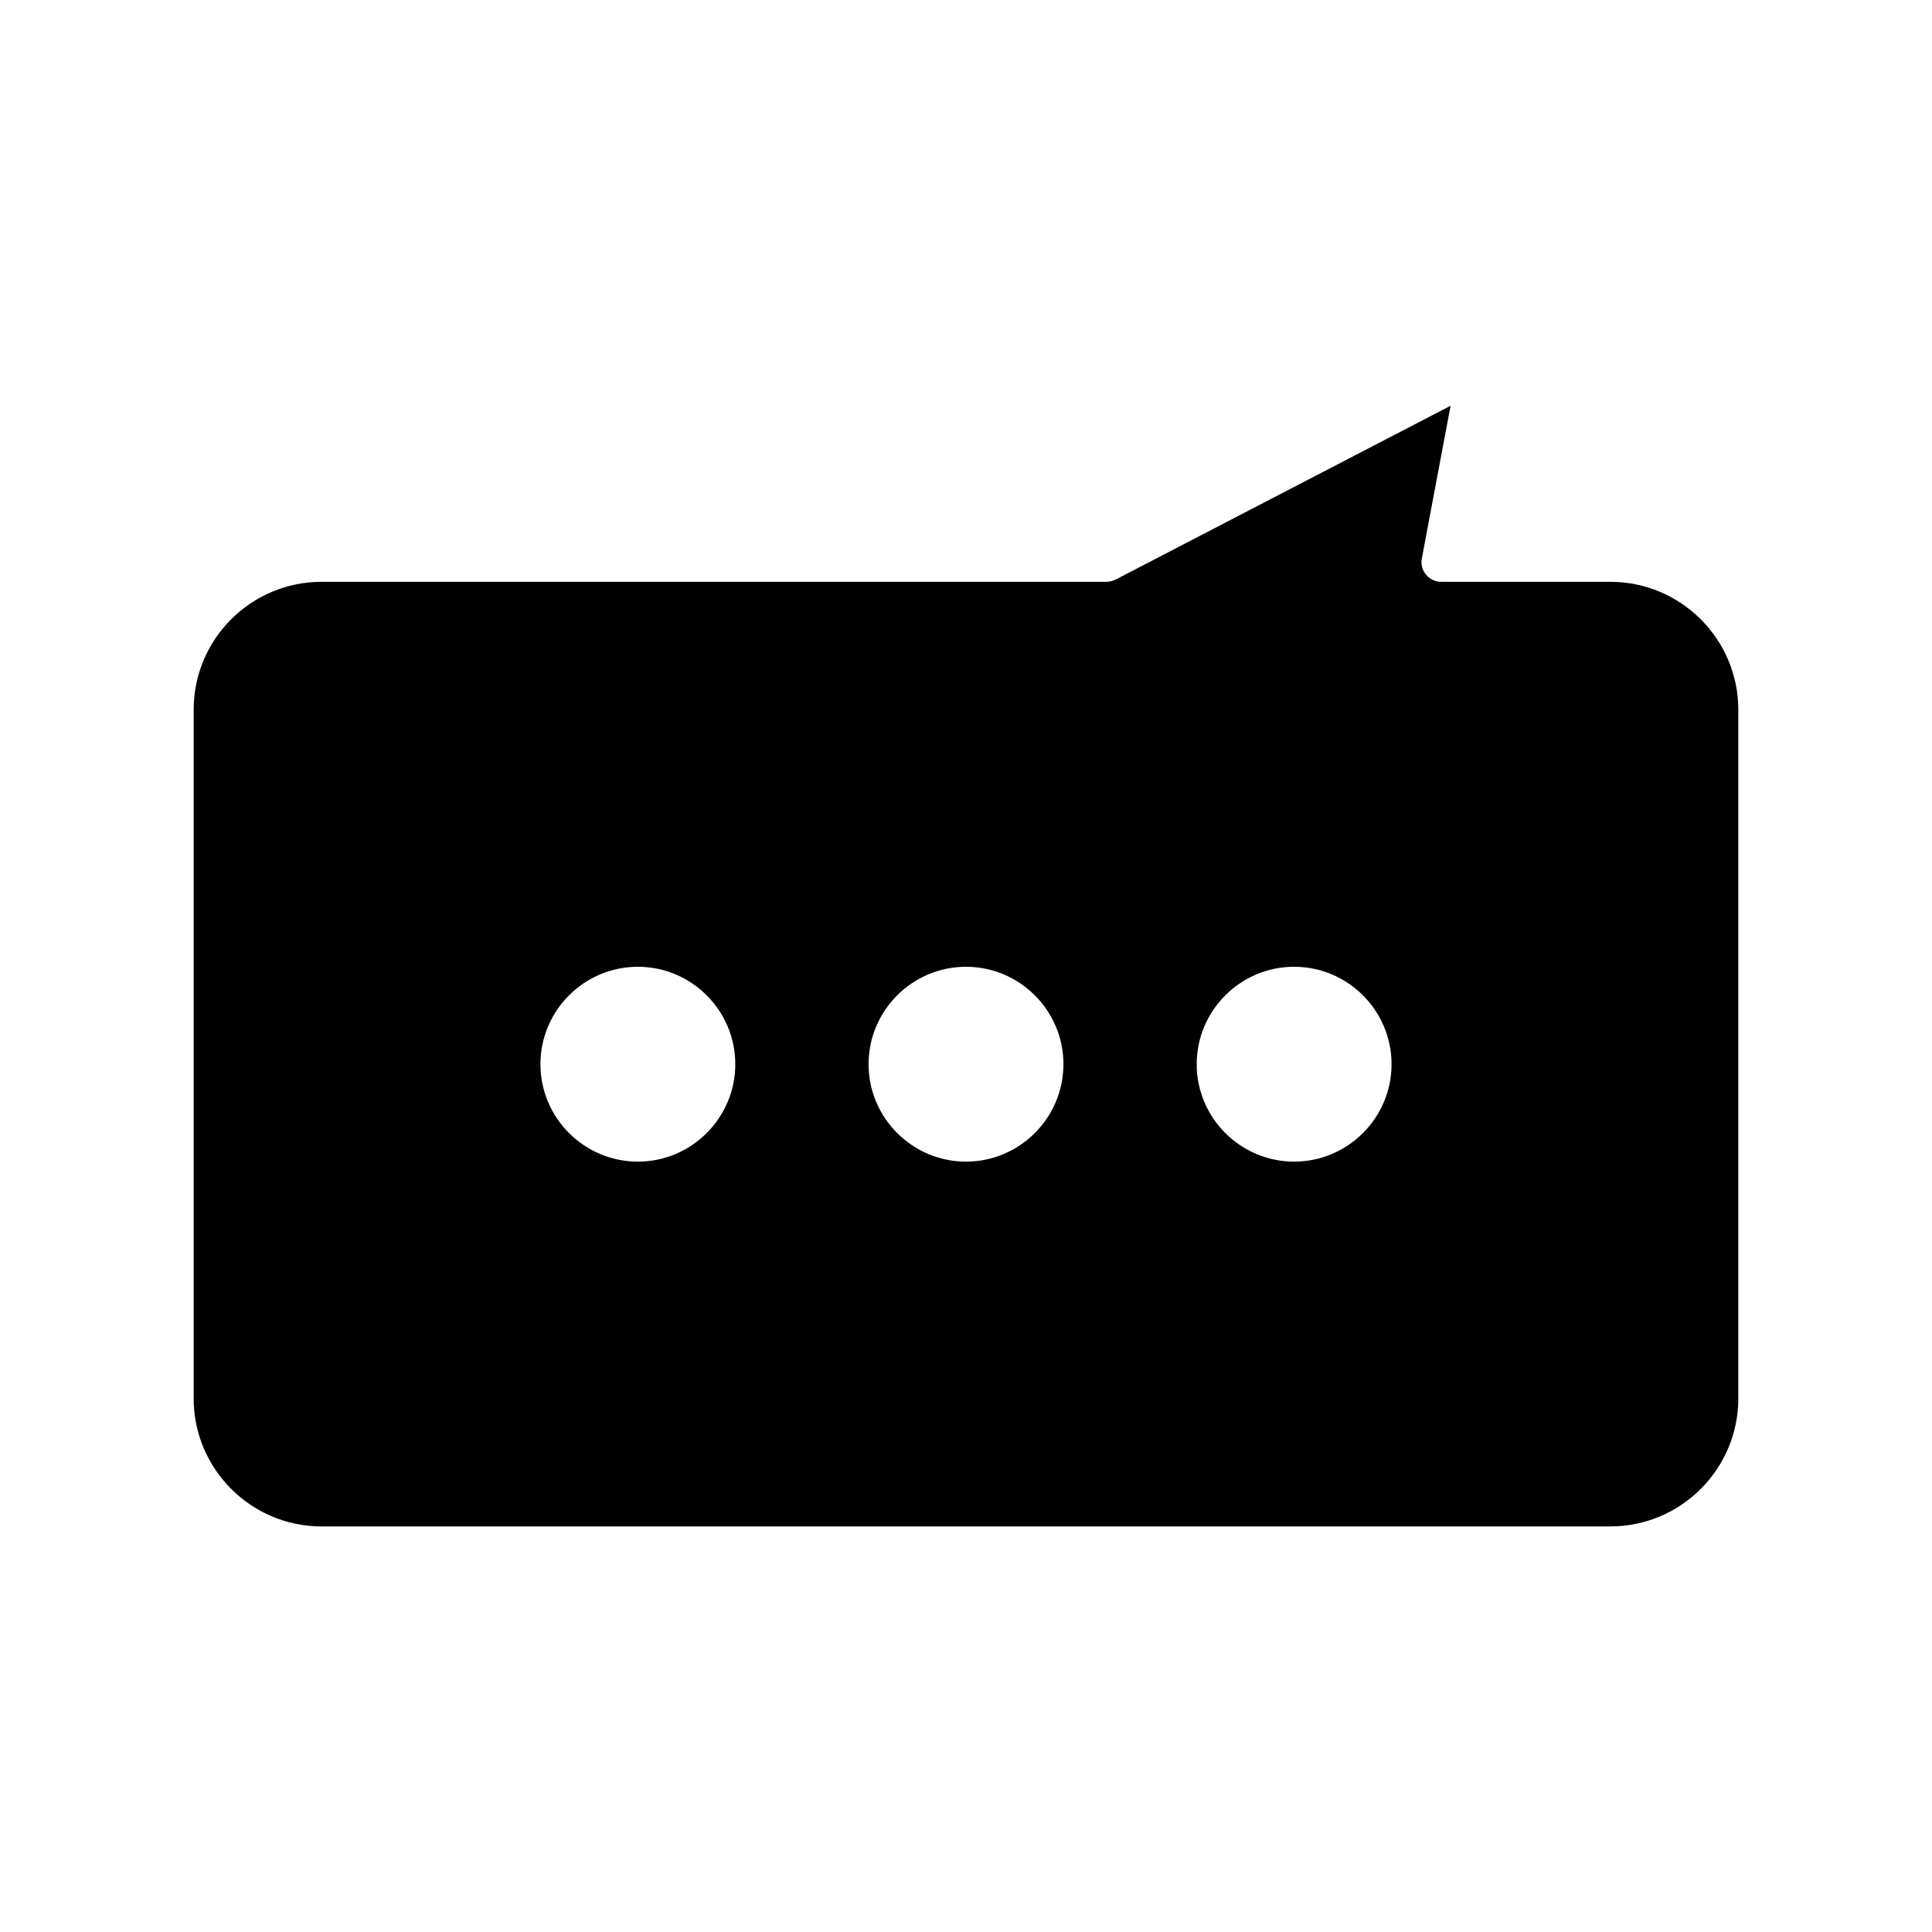 <?xml version="1.0" encoding="UTF-8"?>
<!-- Uploaded to: ICON Repo, www.iconrepo.com, Generator: ICON Repo Mixer Tools -->
<svg fill="#000000" width="800px" height="800px" version="1.1" viewBox="144 144 512 512" xmlns="http://www.w3.org/2000/svg">
 <path d="m604.67 514.61v-182.52c0-18.684-15.219-33.902-33.902-33.902h-44.82c-1.574 0-3.043-0.684-4.039-1.891s-1.418-2.781-1.102-4.305l7.609-40.461-88.797 46.078c-0.734 0.367-1.574 0.578-2.414 0.578h-207.98c-18.68 0-33.902 15.168-33.902 33.902v182.53c0 18.684 15.219 33.902 33.902 33.902h341.54c18.688-0.004 33.906-15.223 33.906-33.906zm-291.63-62.766c-14.223 0-25.82-11.598-25.82-25.82s11.598-25.82 25.82-25.82c14.223 0 25.82 11.598 25.82 25.82s-11.598 25.82-25.82 25.82zm86.961 0c-14.223 0-25.82-11.598-25.82-25.82s11.598-25.82 25.82-25.82 25.82 11.598 25.82 25.82-11.602 25.82-25.82 25.82zm86.957 0c-14.223 0-25.82-11.598-25.82-25.82s11.598-25.82 25.82-25.82c14.223 0 25.82 11.598 25.82 25.82s-11.598 25.82-25.82 25.82z"/>
</svg>